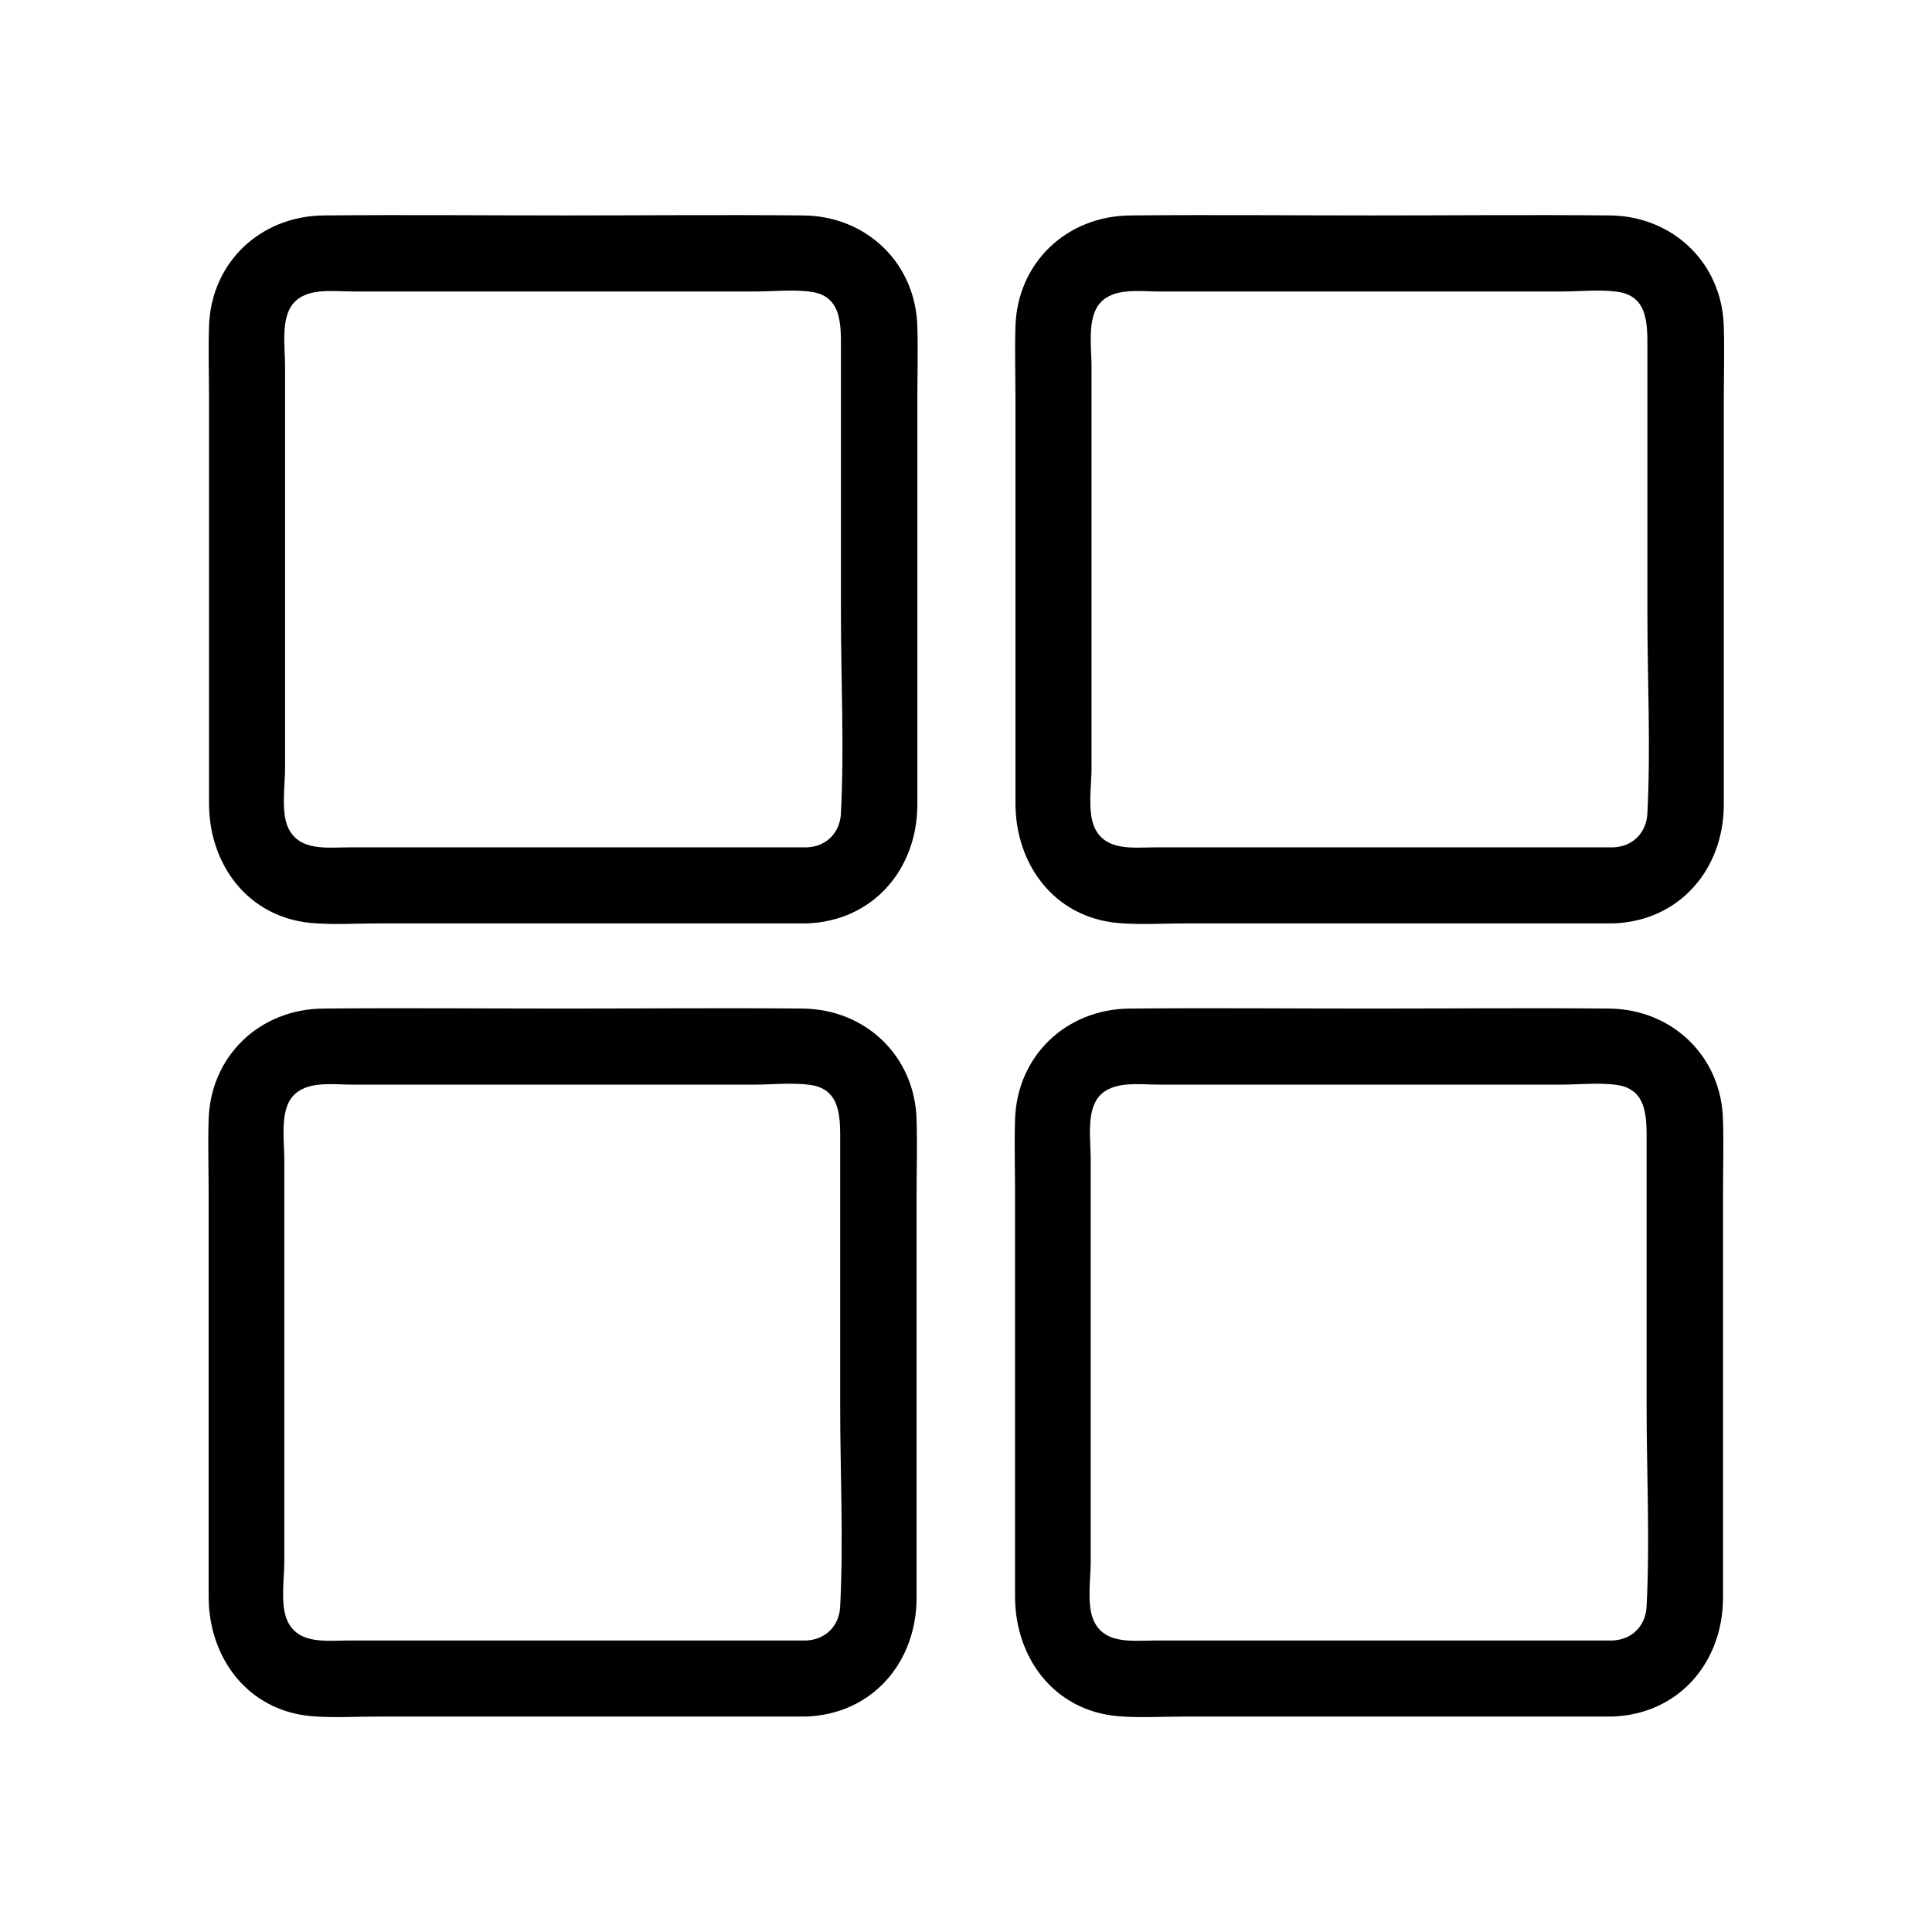 <?xml version="1.0" encoding="UTF-8"?>
<!-- Uploaded to: SVG Repo, www.svgrepo.com, Generator: SVG Repo Mixer Tools -->
<svg fill="#000000" width="800px" height="800px" version="1.1" viewBox="144 144 512 512" xmlns="http://www.w3.org/2000/svg">
 <g>
  <path d="m357.78 368.56h-121.21c-5.945 0-13.301 1.109-16.223-5.238-1.914-4.231-0.805-11.082-0.805-15.617v-73.961-32.746c0-4.938-1.211-12.695 2.215-16.625 3.629-4.231 10.68-3.125 15.922-3.125h31.539 74.867c4.836 0 10.277-0.605 15.012 0.102 8.16 1.211 7.758 9.07 7.758 15.516v69.625c0 17.531 0.906 35.367 0 53-0.203 5.039-3.727 8.867-9.07 9.07-12.898 0.504-13 20.656 0 20.152 17.633-0.605 29.32-14.41 29.32-31.539v-25.695-81.113c0-6.551 0.203-13.199 0-19.75-0.402-16.828-13.402-29.32-30.129-29.523-21.059-0.203-42.117 0-63.176 0-21.262 0-42.621-0.203-63.883 0-16.926 0.102-30.023 12.496-30.527 29.422-0.203 6.348 0 12.695 0 19.043v81.012 26.301c0 16.223 10.277 30.23 27.207 31.738 5.844 0.504 11.891 0.102 17.734 0.102h37.383 71.742 4.231c12.996 0.004 13.098-20.148 0.098-20.148z"/>
  <path d="m357.58 578.75h-121.21c-5.945 0-13.301 1.109-16.223-5.238-1.914-4.231-0.805-11.082-0.805-15.617v-73.961-32.746c0-4.938-1.211-12.695 2.215-16.625 3.629-4.231 10.68-3.125 15.922-3.125h31.539 74.867c4.836 0 10.277-0.605 15.012 0.102 8.16 1.211 7.758 9.07 7.758 15.516v69.625c0 17.531 0.906 35.367 0 53-0.203 5.039-3.731 8.867-9.07 9.07-12.898 0.504-13 20.656 0 20.152 17.633-0.605 29.32-14.41 29.32-31.539v-25.695-81.113c0-6.551 0.203-13.199 0-19.75-0.402-16.828-13.402-29.32-30.129-29.523-21.059-0.203-42.117 0-63.176 0-21.262 0-42.621-0.203-63.883 0-16.828 0.102-29.926 12.496-30.43 29.422-0.203 6.348 0 12.695 0 19.043v81.012 26.301c0 16.223 10.277 30.23 27.207 31.738 5.844 0.504 11.891 0.102 17.734 0.102h37.383 71.742 4.231c12.996 0.004 12.996-20.148 0-20.148z"/>
  <path d="m571.5 368.56h-121.21c-5.945 0-13.301 1.109-16.223-5.238-1.914-4.231-0.805-11.082-0.805-15.617v-73.961-32.746c0-4.938-1.211-12.695 2.215-16.625 3.629-4.231 10.68-3.125 15.922-3.125h31.539 74.867c4.836 0 10.277-0.605 15.012 0.102 8.16 1.211 7.758 9.07 7.758 15.516v69.625c0 17.531 0.906 35.367 0 53-0.203 5.039-3.731 8.867-9.07 9.07-12.898 0.504-13 20.656 0 20.152 17.633-0.605 29.32-14.41 29.32-31.539v-25.695-81.113c0-6.551 0.203-13.199 0-19.75-0.402-16.828-13.402-29.32-30.129-29.523-21.059-0.203-42.117 0-63.176 0-21.262 0-42.621-0.203-63.883 0-16.93 0.102-30.027 12.496-30.531 29.422-0.203 6.348 0 12.695 0 19.043v81.012 26.301c0 16.223 10.277 30.23 27.207 31.738 5.844 0.504 11.891 0.102 17.734 0.102h37.383 71.742 4.231c13 0.004 13-20.148 0.102-20.148z"/>
  <path d="m571.29 578.75h-121.21c-5.945 0-13.301 1.109-16.223-5.238-1.914-4.231-0.805-11.082-0.805-15.617v-73.961-32.746c0-4.938-1.211-12.695 2.215-16.625 3.629-4.231 10.68-3.125 15.922-3.125h31.539 74.867c4.836 0 10.277-0.605 15.012 0.102 8.16 1.211 7.758 9.07 7.758 15.516v69.625c0 17.531 0.906 35.367 0 53-0.203 5.039-3.731 8.867-9.07 9.07-12.898 0.504-13 20.656 0 20.152 17.633-0.605 29.32-14.41 29.32-31.539v-25.695-81.113c0-6.551 0.203-13.199 0-19.75-0.402-16.828-13.402-29.32-30.129-29.523-21.059-0.203-42.117 0-63.176 0-21.262 0-42.621-0.203-63.883 0-16.828 0.102-29.926 12.496-30.43 29.422-0.203 6.348 0 12.695 0 19.043v81.012 26.301c0 16.223 10.277 30.23 27.207 31.738 5.844 0.504 11.891 0.102 17.734 0.102h37.383 71.742 4.231c13 0.004 13-20.148 0-20.148z"/>
 </g>
</svg>